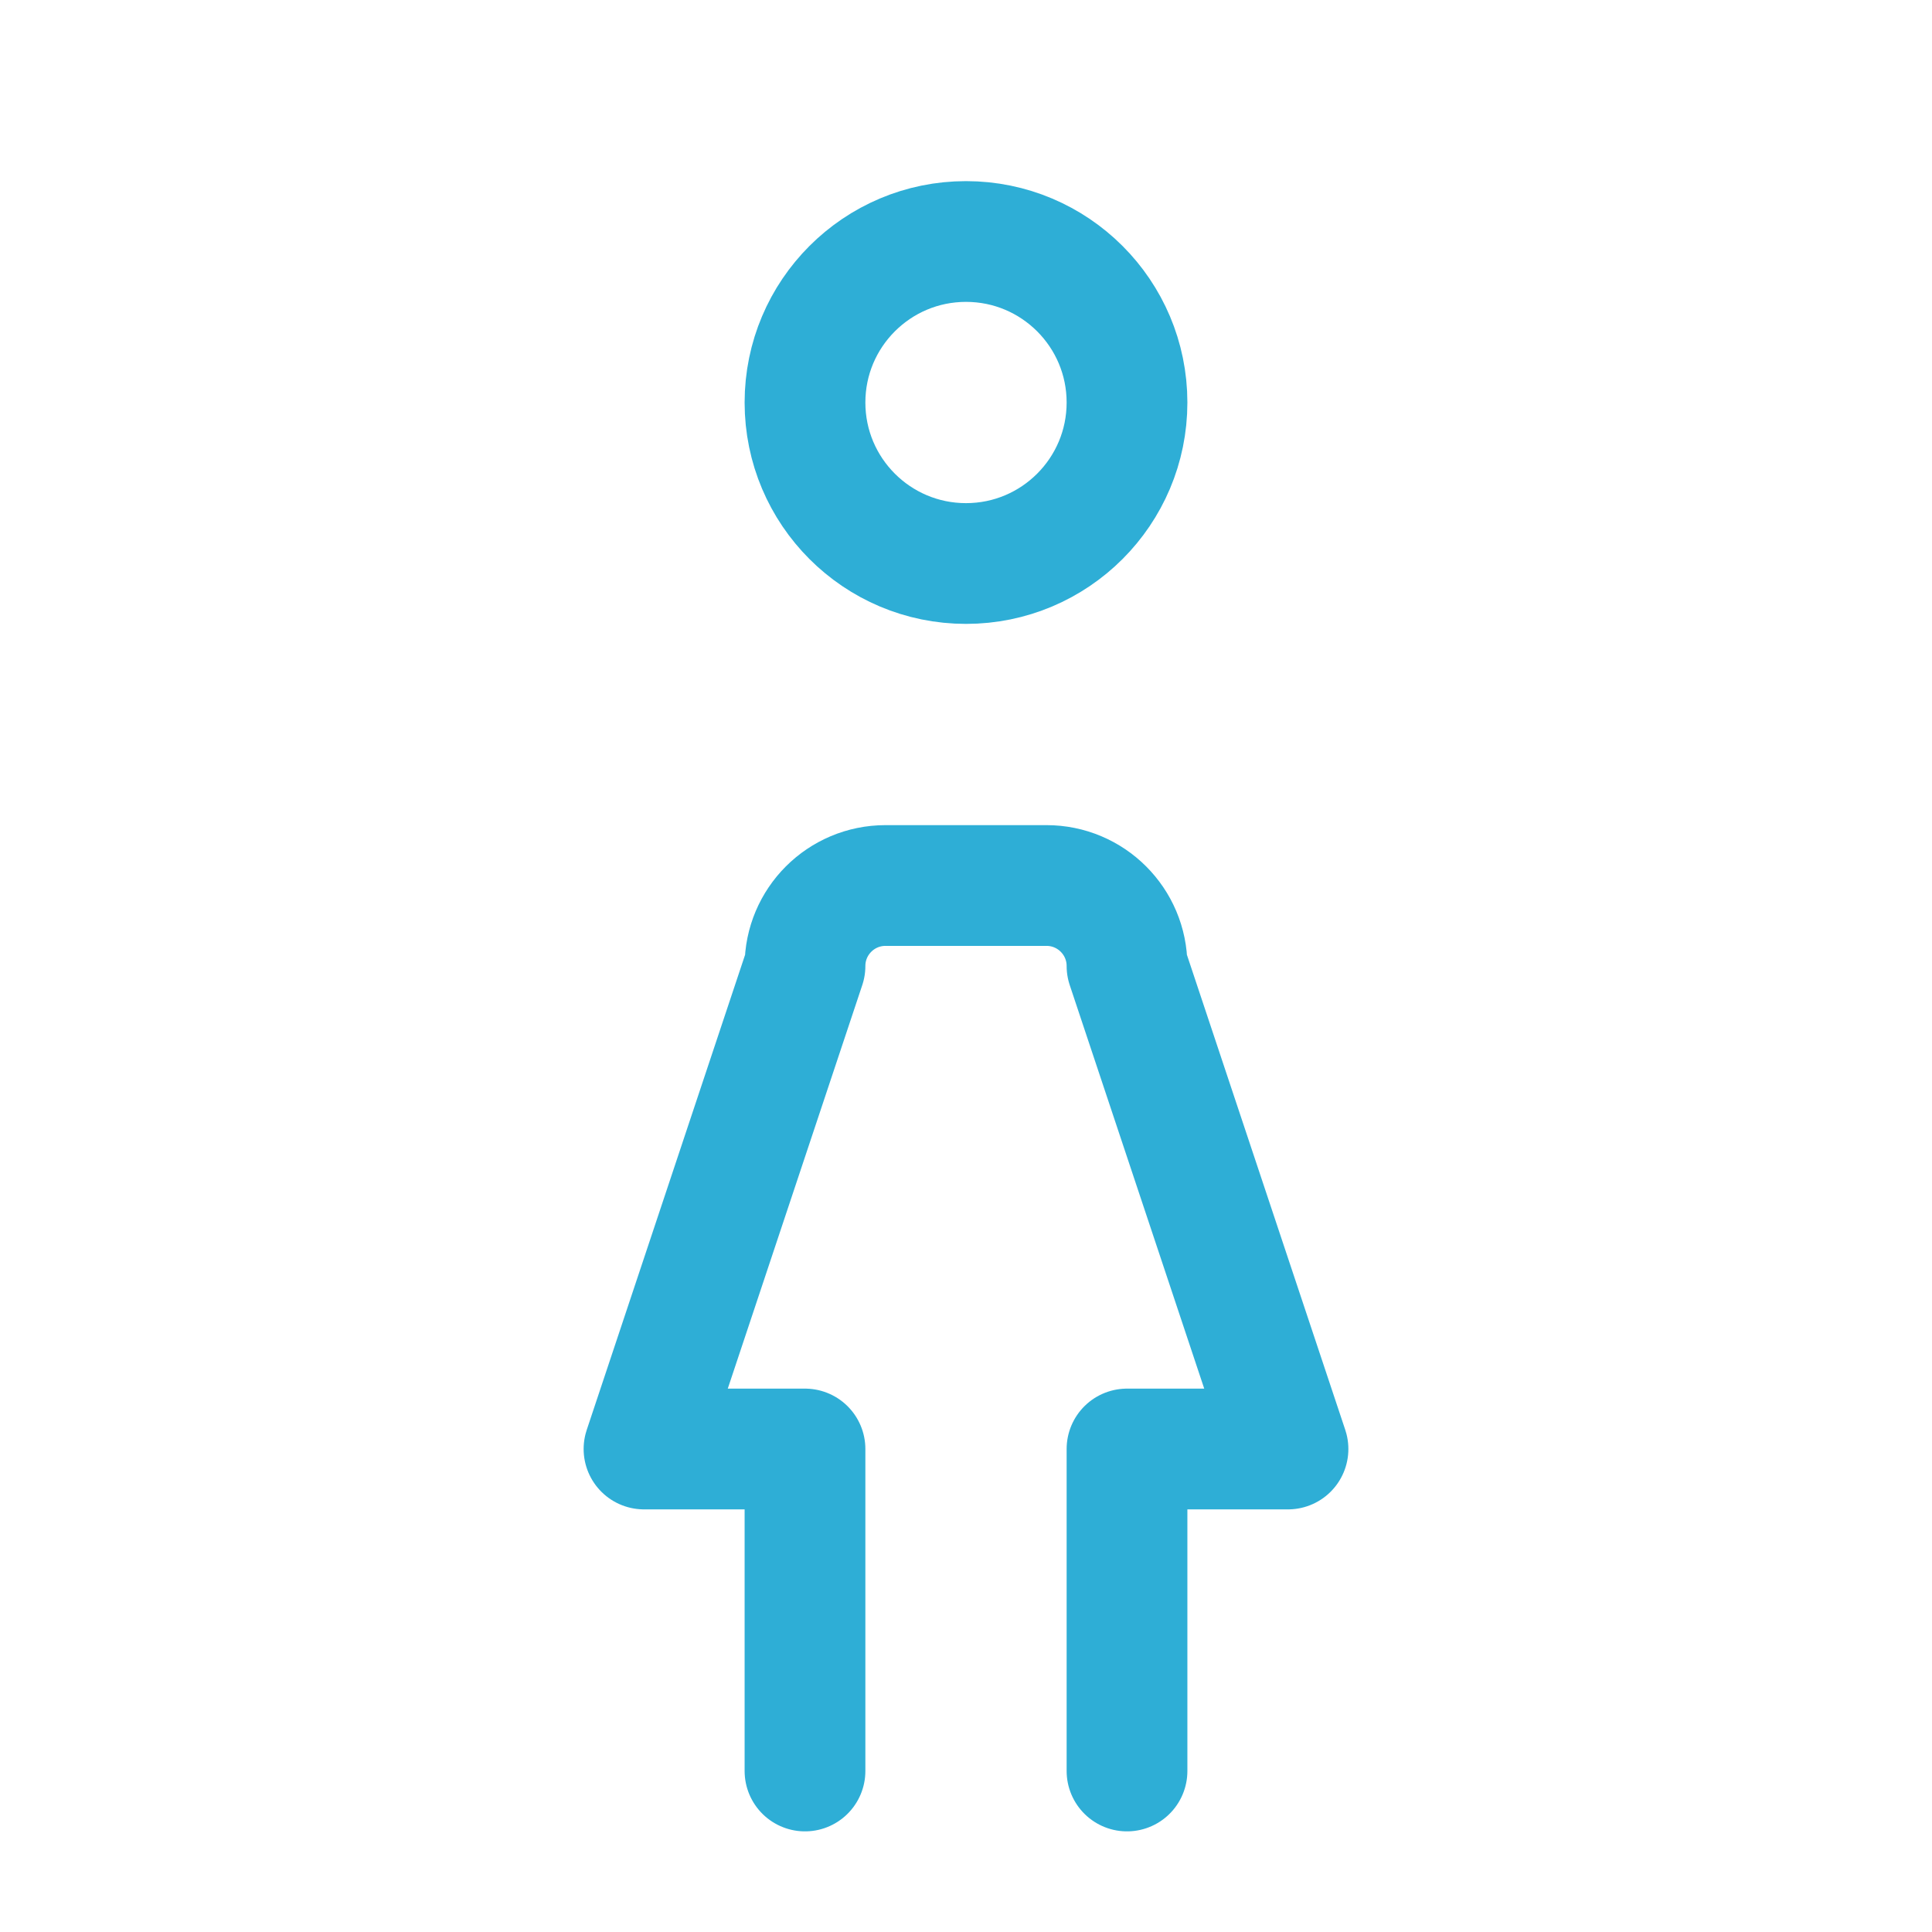 <svg xmlns="http://www.w3.org/2000/svg" width="80" height="80" viewBox="0 0 80 80" fill="none"><circle cx="40" cy="16.667" r="6.667" stroke="#2EAED6" stroke-width="5" stroke-linecap="round" stroke-linejoin="round"></circle><path d="M33.333 73.333V60H26.667L33.333 40C33.333 38.159 34.826 36.667 36.667 36.667H43.333C45.174 36.667 46.667 38.159 46.667 40L53.333 60H46.667V73.333" stroke="#2EAED6" stroke-width="5" stroke-linecap="round" stroke-linejoin="round"></path></svg>